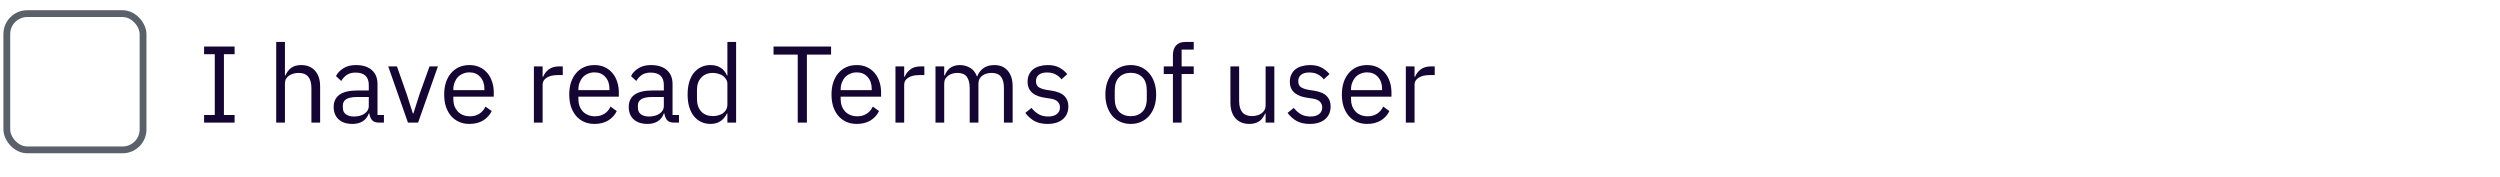 <svg width="367" height="26" viewBox="0 0 367 26" fill="none" xmlns="http://www.w3.org/2000/svg">
<rect x="1" y="2" width="20" height="20" rx="3" stroke="#5A616A"/>
<path d="M29.96 18V16.88H31.528V7.952H29.96V6.832H34.44V7.952H32.872V16.88H34.44V18H29.96ZM40.547 6.16H41.828V11.088H41.892C42.094 10.619 42.377 10.245 42.739 9.968C43.113 9.691 43.609 9.552 44.227 9.552C45.081 9.552 45.753 9.829 46.243 10.384C46.745 10.928 46.995 11.701 46.995 12.704V18H45.715V12.928C45.715 11.445 45.092 10.704 43.843 10.704C43.587 10.704 43.337 10.736 43.092 10.8C42.857 10.864 42.644 10.96 42.452 11.088C42.26 11.216 42.105 11.381 41.987 11.584C41.881 11.776 41.828 12.005 41.828 12.272V18H40.547V6.16ZM55.641 18C55.161 18 54.815 17.872 54.601 17.616C54.399 17.36 54.271 17.04 54.217 16.656H54.137C53.956 17.168 53.657 17.552 53.241 17.808C52.825 18.064 52.329 18.192 51.753 18.192C50.879 18.192 50.196 17.968 49.705 17.52C49.225 17.072 48.985 16.464 48.985 15.696C48.985 14.917 49.268 14.32 49.833 13.904C50.409 13.488 51.3 13.28 52.505 13.28H54.137V12.464C54.137 11.877 53.977 11.429 53.657 11.12C53.337 10.811 52.847 10.656 52.185 10.656C51.684 10.656 51.263 10.768 50.921 10.992C50.591 11.216 50.313 11.515 50.089 11.888L49.321 11.168C49.545 10.72 49.903 10.341 50.393 10.032C50.884 9.712 51.503 9.552 52.249 9.552C53.252 9.552 54.031 9.797 54.585 10.288C55.14 10.779 55.417 11.461 55.417 12.336V16.88H56.361V18H55.641ZM51.961 17.104C52.281 17.104 52.575 17.067 52.841 16.992C53.108 16.917 53.337 16.811 53.529 16.672C53.721 16.533 53.871 16.373 53.977 16.192C54.084 16.011 54.137 15.813 54.137 15.6V14.24H52.441C51.705 14.24 51.167 14.347 50.825 14.56C50.495 14.773 50.329 15.083 50.329 15.488V15.824C50.329 16.229 50.473 16.544 50.761 16.768C51.06 16.992 51.46 17.104 51.961 17.104ZM59.887 18L56.991 9.744H58.271L59.711 13.84L60.607 16.656H60.687L61.583 13.84L63.055 9.744H64.287L61.375 18H59.887ZM68.917 18.192C68.352 18.192 67.84 18.091 67.381 17.888C66.933 17.685 66.544 17.397 66.213 17.024C65.893 16.64 65.642 16.187 65.461 15.664C65.29 15.131 65.205 14.533 65.205 13.872C65.205 13.221 65.29 12.629 65.461 12.096C65.642 11.563 65.893 11.109 66.213 10.736C66.544 10.352 66.933 10.059 67.381 9.856C67.84 9.653 68.352 9.552 68.917 9.552C69.472 9.552 69.968 9.653 70.405 9.856C70.843 10.059 71.216 10.341 71.525 10.704C71.835 11.056 72.069 11.477 72.229 11.968C72.4 12.459 72.485 12.997 72.485 13.584V14.192H66.549V14.576C66.549 14.928 66.603 15.259 66.709 15.568C66.826 15.867 66.987 16.128 67.189 16.352C67.403 16.576 67.659 16.752 67.957 16.88C68.266 17.008 68.613 17.072 68.997 17.072C69.52 17.072 69.973 16.949 70.357 16.704C70.752 16.459 71.056 16.107 71.269 15.648L72.181 16.304C71.915 16.869 71.499 17.328 70.933 17.68C70.368 18.021 69.696 18.192 68.917 18.192ZM68.917 10.624C68.565 10.624 68.245 10.688 67.957 10.816C67.669 10.933 67.418 11.104 67.205 11.328C67.002 11.552 66.843 11.819 66.725 12.128C66.608 12.427 66.549 12.757 66.549 13.12V13.232H71.109V13.056C71.109 12.32 70.906 11.733 70.501 11.296C70.106 10.848 69.579 10.624 68.917 10.624ZM78.376 18V9.744H79.656V11.264H79.736C79.885 10.869 80.152 10.517 80.536 10.208C80.92 9.899 81.448 9.744 82.12 9.744H82.616V11.024H81.864C81.17 11.024 80.626 11.157 80.232 11.424C79.848 11.68 79.656 12.005 79.656 12.4V18H78.376ZM87.276 18.192C86.711 18.192 86.199 18.091 85.74 17.888C85.293 17.685 84.903 17.397 84.573 17.024C84.252 16.64 84.002 16.187 83.82 15.664C83.65 15.131 83.564 14.533 83.564 13.872C83.564 13.221 83.65 12.629 83.82 12.096C84.002 11.563 84.252 11.109 84.573 10.736C84.903 10.352 85.293 10.059 85.74 9.856C86.199 9.653 86.711 9.552 87.276 9.552C87.831 9.552 88.327 9.653 88.764 9.856C89.202 10.059 89.575 10.341 89.885 10.704C90.194 11.056 90.428 11.477 90.588 11.968C90.759 12.459 90.844 12.997 90.844 13.584V14.192H84.909V14.576C84.909 14.928 84.962 15.259 85.069 15.568C85.186 15.867 85.346 16.128 85.549 16.352C85.762 16.576 86.018 16.752 86.317 16.88C86.626 17.008 86.972 17.072 87.356 17.072C87.879 17.072 88.332 16.949 88.716 16.704C89.111 16.459 89.415 16.107 89.629 15.648L90.54 16.304C90.274 16.869 89.858 17.328 89.293 17.68C88.727 18.021 88.055 18.192 87.276 18.192ZM87.276 10.624C86.924 10.624 86.605 10.688 86.317 10.816C86.028 10.933 85.778 11.104 85.564 11.328C85.362 11.552 85.202 11.819 85.085 12.128C84.967 12.427 84.909 12.757 84.909 13.12V13.232H89.469V13.056C89.469 12.32 89.266 11.733 88.861 11.296C88.466 10.848 87.938 10.624 87.276 10.624ZM98.954 18C98.474 18 98.127 17.872 97.914 17.616C97.711 17.36 97.583 17.04 97.53 16.656H97.45C97.268 17.168 96.97 17.552 96.554 17.808C96.138 18.064 95.642 18.192 95.066 18.192C94.191 18.192 93.508 17.968 93.018 17.52C92.538 17.072 92.298 16.464 92.298 15.696C92.298 14.917 92.58 14.32 93.146 13.904C93.722 13.488 94.612 13.28 95.818 13.28H97.45V12.464C97.45 11.877 97.29 11.429 96.97 11.12C96.65 10.811 96.159 10.656 95.498 10.656C94.996 10.656 94.575 10.768 94.234 10.992C93.903 11.216 93.626 11.515 93.402 11.888L92.634 11.168C92.858 10.72 93.215 10.341 93.706 10.032C94.196 9.712 94.815 9.552 95.562 9.552C96.564 9.552 97.343 9.797 97.898 10.288C98.452 10.779 98.73 11.461 98.73 12.336V16.88H99.674V18H98.954ZM95.274 17.104C95.594 17.104 95.887 17.067 96.154 16.992C96.42 16.917 96.65 16.811 96.842 16.672C97.034 16.533 97.183 16.373 97.29 16.192C97.396 16.011 97.45 15.813 97.45 15.6V14.24H95.754C95.018 14.24 94.479 14.347 94.138 14.56C93.807 14.773 93.642 15.083 93.642 15.488V15.824C93.642 16.229 93.786 16.544 94.074 16.768C94.372 16.992 94.772 17.104 95.274 17.104ZM106.781 16.656H106.717C106.215 17.68 105.41 18.192 104.301 18.192C103.789 18.192 103.325 18.091 102.909 17.888C102.493 17.685 102.135 17.397 101.837 17.024C101.549 16.651 101.325 16.197 101.165 15.664C101.015 15.131 100.941 14.533 100.941 13.872C100.941 13.211 101.015 12.613 101.165 12.08C101.325 11.547 101.549 11.093 101.837 10.72C102.135 10.347 102.493 10.059 102.909 9.856C103.325 9.653 103.789 9.552 104.301 9.552C104.877 9.552 105.367 9.68 105.773 9.936C106.189 10.181 106.503 10.565 106.717 11.088H106.781V6.16H108.061V18H106.781V16.656ZM104.653 17.04C104.941 17.04 105.213 17.003 105.469 16.928C105.735 16.853 105.965 16.747 106.157 16.608C106.349 16.459 106.498 16.283 106.605 16.08C106.722 15.867 106.781 15.627 106.781 15.36V12.288C106.781 12.064 106.722 11.856 106.605 11.664C106.498 11.461 106.349 11.291 106.157 11.152C105.965 11.013 105.735 10.907 105.469 10.832C105.213 10.747 104.941 10.704 104.653 10.704C103.927 10.704 103.357 10.933 102.941 11.392C102.525 11.84 102.317 12.432 102.317 13.168V14.576C102.317 15.312 102.525 15.909 102.941 16.368C103.357 16.816 103.927 17.04 104.653 17.04ZM118.451 8.016V18H117.107V8.016H113.555V6.832H122.003V8.016H118.451ZM125.777 18.192C125.211 18.192 124.699 18.091 124.241 17.888C123.793 17.685 123.403 17.397 123.073 17.024C122.753 16.64 122.502 16.187 122.321 15.664C122.15 15.131 122.065 14.533 122.065 13.872C122.065 13.221 122.15 12.629 122.321 12.096C122.502 11.563 122.753 11.109 123.073 10.736C123.403 10.352 123.793 10.059 124.241 9.856C124.699 9.653 125.211 9.552 125.777 9.552C126.331 9.552 126.827 9.653 127.265 9.856C127.702 10.059 128.075 10.341 128.385 10.704C128.694 11.056 128.929 11.477 129.089 11.968C129.259 12.459 129.345 12.997 129.345 13.584V14.192H123.409V14.576C123.409 14.928 123.462 15.259 123.569 15.568C123.686 15.867 123.846 16.128 124.049 16.352C124.262 16.576 124.518 16.752 124.817 16.88C125.126 17.008 125.473 17.072 125.857 17.072C126.379 17.072 126.833 16.949 127.217 16.704C127.611 16.459 127.915 16.107 128.129 15.648L129.041 16.304C128.774 16.869 128.358 17.328 127.793 17.68C127.227 18.021 126.555 18.192 125.777 18.192ZM125.777 10.624C125.425 10.624 125.105 10.688 124.817 10.816C124.529 10.933 124.278 11.104 124.065 11.328C123.862 11.552 123.702 11.819 123.585 12.128C123.467 12.427 123.409 12.757 123.409 13.12V13.232H127.969V13.056C127.969 12.32 127.766 11.733 127.361 11.296C126.966 10.848 126.438 10.624 125.777 10.624ZM131.454 18V9.744H132.734V11.264H132.814C132.963 10.869 133.23 10.517 133.614 10.208C133.998 9.899 134.526 9.744 135.198 9.744H135.694V11.024H134.942C134.248 11.024 133.704 11.157 133.31 11.424C132.926 11.68 132.734 12.005 132.734 12.4V18H131.454ZM137.329 18V9.744H138.609V11.088H138.673C138.769 10.875 138.875 10.677 138.993 10.496C139.121 10.304 139.27 10.139 139.441 10C139.622 9.861 139.83 9.755 140.065 9.68C140.299 9.595 140.577 9.552 140.897 9.552C141.441 9.552 141.942 9.685 142.401 9.952C142.859 10.208 143.201 10.635 143.425 11.232H143.457C143.606 10.784 143.883 10.395 144.289 10.064C144.705 9.723 145.265 9.552 145.969 9.552C146.811 9.552 147.467 9.829 147.937 10.384C148.417 10.928 148.657 11.701 148.657 12.704V18H147.377V12.928C147.377 12.192 147.233 11.637 146.945 11.264C146.657 10.891 146.198 10.704 145.569 10.704C145.313 10.704 145.067 10.736 144.833 10.8C144.609 10.864 144.406 10.96 144.225 11.088C144.043 11.216 143.899 11.381 143.793 11.584C143.686 11.776 143.633 12.005 143.633 12.272V18H142.353V12.928C142.353 12.192 142.209 11.637 141.921 11.264C141.633 10.891 141.185 10.704 140.577 10.704C140.321 10.704 140.075 10.736 139.841 10.8C139.606 10.864 139.398 10.96 139.217 11.088C139.035 11.216 138.886 11.381 138.769 11.584C138.662 11.776 138.609 12.005 138.609 12.272V18H137.329ZM153.778 18.192C153.01 18.192 152.364 18.048 151.842 17.76C151.33 17.461 150.887 17.067 150.514 16.576L151.426 15.84C151.746 16.245 152.103 16.56 152.498 16.784C152.892 16.997 153.351 17.104 153.874 17.104C154.418 17.104 154.839 16.987 155.138 16.752C155.447 16.517 155.602 16.187 155.602 15.76C155.602 15.44 155.495 15.168 155.282 14.944C155.079 14.709 154.706 14.549 154.161 14.464L153.506 14.368C153.122 14.315 152.77 14.235 152.45 14.128C152.13 14.011 151.847 13.861 151.602 13.68C151.367 13.488 151.18 13.253 151.042 12.976C150.914 12.699 150.85 12.368 150.85 11.984C150.85 11.579 150.924 11.227 151.074 10.928C151.223 10.619 151.426 10.363 151.682 10.16C151.948 9.957 152.263 9.808 152.626 9.712C152.988 9.605 153.378 9.552 153.794 9.552C154.466 9.552 155.026 9.669 155.474 9.904C155.932 10.139 156.332 10.464 156.674 10.88L155.826 11.648C155.644 11.392 155.378 11.163 155.026 10.96C154.674 10.747 154.231 10.64 153.698 10.64C153.164 10.64 152.759 10.757 152.482 10.992C152.215 11.216 152.082 11.525 152.082 11.92C152.082 12.325 152.215 12.619 152.482 12.8C152.759 12.981 153.154 13.115 153.666 13.2L154.306 13.296C155.223 13.435 155.874 13.701 156.258 14.096C156.642 14.48 156.834 14.987 156.834 15.616C156.834 16.416 156.562 17.045 156.018 17.504C155.474 17.963 154.727 18.192 153.778 18.192ZM165.996 18.192C165.441 18.192 164.934 18.091 164.476 17.888C164.017 17.685 163.622 17.397 163.292 17.024C162.972 16.64 162.721 16.187 162.54 15.664C162.358 15.131 162.268 14.533 162.268 13.872C162.268 13.221 162.358 12.629 162.54 12.096C162.721 11.563 162.972 11.109 163.292 10.736C163.622 10.352 164.017 10.059 164.476 9.856C164.934 9.653 165.441 9.552 165.996 9.552C166.55 9.552 167.052 9.653 167.5 9.856C167.958 10.059 168.353 10.352 168.684 10.736C169.014 11.109 169.27 11.563 169.452 12.096C169.633 12.629 169.724 13.221 169.724 13.872C169.724 14.533 169.633 15.131 169.452 15.664C169.27 16.187 169.014 16.64 168.684 17.024C168.353 17.397 167.958 17.685 167.5 17.888C167.052 18.091 166.55 18.192 165.996 18.192ZM165.996 17.056C166.689 17.056 167.254 16.843 167.692 16.416C168.129 15.989 168.348 15.339 168.348 14.464V13.28C168.348 12.405 168.129 11.755 167.692 11.328C167.254 10.901 166.689 10.688 165.996 10.688C165.302 10.688 164.737 10.901 164.3 11.328C163.862 11.755 163.644 12.405 163.644 13.28V14.464C163.644 15.339 163.862 15.989 164.3 16.416C164.737 16.843 165.302 17.056 165.996 17.056ZM172.183 10.864H170.839V9.744H172.183V8.08C172.183 7.504 172.332 7.04 172.631 6.688C172.93 6.336 173.383 6.16 173.991 6.16H175.239V7.28H173.463V9.744H175.239V10.864H173.463V18H172.183V10.864ZM185.792 16.656H185.728C185.642 16.848 185.536 17.04 185.408 17.232C185.29 17.413 185.141 17.579 184.96 17.728C184.778 17.867 184.56 17.979 184.304 18.064C184.048 18.149 183.749 18.192 183.408 18.192C182.554 18.192 181.877 17.92 181.376 17.376C180.874 16.821 180.624 16.043 180.624 15.04V9.744H181.904V14.816C181.904 16.299 182.533 17.04 183.792 17.04C184.048 17.04 184.293 17.008 184.528 16.944C184.773 16.88 184.986 16.784 185.168 16.656C185.36 16.528 185.509 16.368 185.616 16.176C185.733 15.973 185.792 15.733 185.792 15.456V9.744H187.072V18H185.792V16.656ZM192.278 18.192C191.51 18.192 190.864 18.048 190.342 17.76C189.83 17.461 189.387 17.067 189.014 16.576L189.926 15.84C190.246 16.245 190.603 16.56 190.998 16.784C191.392 16.997 191.851 17.104 192.374 17.104C192.918 17.104 193.339 16.987 193.638 16.752C193.947 16.517 194.102 16.187 194.102 15.76C194.102 15.44 193.995 15.168 193.782 14.944C193.579 14.709 193.206 14.549 192.661 14.464L192.006 14.368C191.622 14.315 191.27 14.235 190.95 14.128C190.63 14.011 190.347 13.861 190.102 13.68C189.867 13.488 189.68 13.253 189.542 12.976C189.414 12.699 189.35 12.368 189.35 11.984C189.35 11.579 189.424 11.227 189.574 10.928C189.723 10.619 189.926 10.363 190.182 10.16C190.448 9.957 190.763 9.808 191.126 9.712C191.488 9.605 191.878 9.552 192.294 9.552C192.966 9.552 193.526 9.669 193.974 9.904C194.432 10.139 194.832 10.464 195.174 10.88L194.326 11.648C194.144 11.392 193.878 11.163 193.526 10.96C193.174 10.747 192.731 10.64 192.198 10.64C191.664 10.64 191.259 10.757 190.982 10.992C190.715 11.216 190.582 11.525 190.582 11.92C190.582 12.325 190.715 12.619 190.982 12.8C191.259 12.981 191.654 13.115 192.166 13.2L192.806 13.296C193.723 13.435 194.374 13.701 194.758 14.096C195.142 14.48 195.334 14.987 195.334 15.616C195.334 16.416 195.062 17.045 194.518 17.504C193.974 17.963 193.227 18.192 192.278 18.192ZM200.698 18.192C200.133 18.192 199.621 18.091 199.162 17.888C198.714 17.685 198.325 17.397 197.994 17.024C197.674 16.64 197.424 16.187 197.242 15.664C197.072 15.131 196.986 14.533 196.986 13.872C196.986 13.221 197.072 12.629 197.242 12.096C197.424 11.563 197.674 11.109 197.994 10.736C198.325 10.352 198.714 10.059 199.162 9.856C199.621 9.653 200.133 9.552 200.698 9.552C201.253 9.552 201.749 9.653 202.186 9.856C202.624 10.059 202.997 10.341 203.306 10.704C203.616 11.056 203.85 11.477 204.01 11.968C204.181 12.459 204.266 12.997 204.266 13.584V14.192H198.33V14.576C198.33 14.928 198.384 15.259 198.49 15.568C198.608 15.867 198.768 16.128 198.97 16.352C199.184 16.576 199.44 16.752 199.738 16.88C200.048 17.008 200.394 17.072 200.778 17.072C201.301 17.072 201.754 16.949 202.138 16.704C202.533 16.459 202.837 16.107 203.05 15.648L203.962 16.304C203.696 16.869 203.28 17.328 202.714 17.68C202.149 18.021 201.477 18.192 200.698 18.192ZM200.698 10.624C200.346 10.624 200.026 10.688 199.738 10.816C199.45 10.933 199.2 11.104 198.986 11.328C198.784 11.552 198.624 11.819 198.506 12.128C198.389 12.427 198.33 12.757 198.33 13.12V13.232H202.89V13.056C202.89 12.32 202.688 11.733 202.282 11.296C201.888 10.848 201.36 10.624 200.698 10.624ZM206.376 18V9.744H207.656V11.264H207.736C207.885 10.869 208.152 10.517 208.536 10.208C208.92 9.899 209.448 9.744 210.12 9.744H210.616V11.024H209.864C209.17 11.024 208.626 11.157 208.232 11.424C207.848 11.68 207.656 12.005 207.656 12.4V18H206.376Z" fill="#140532"/>
</svg>
